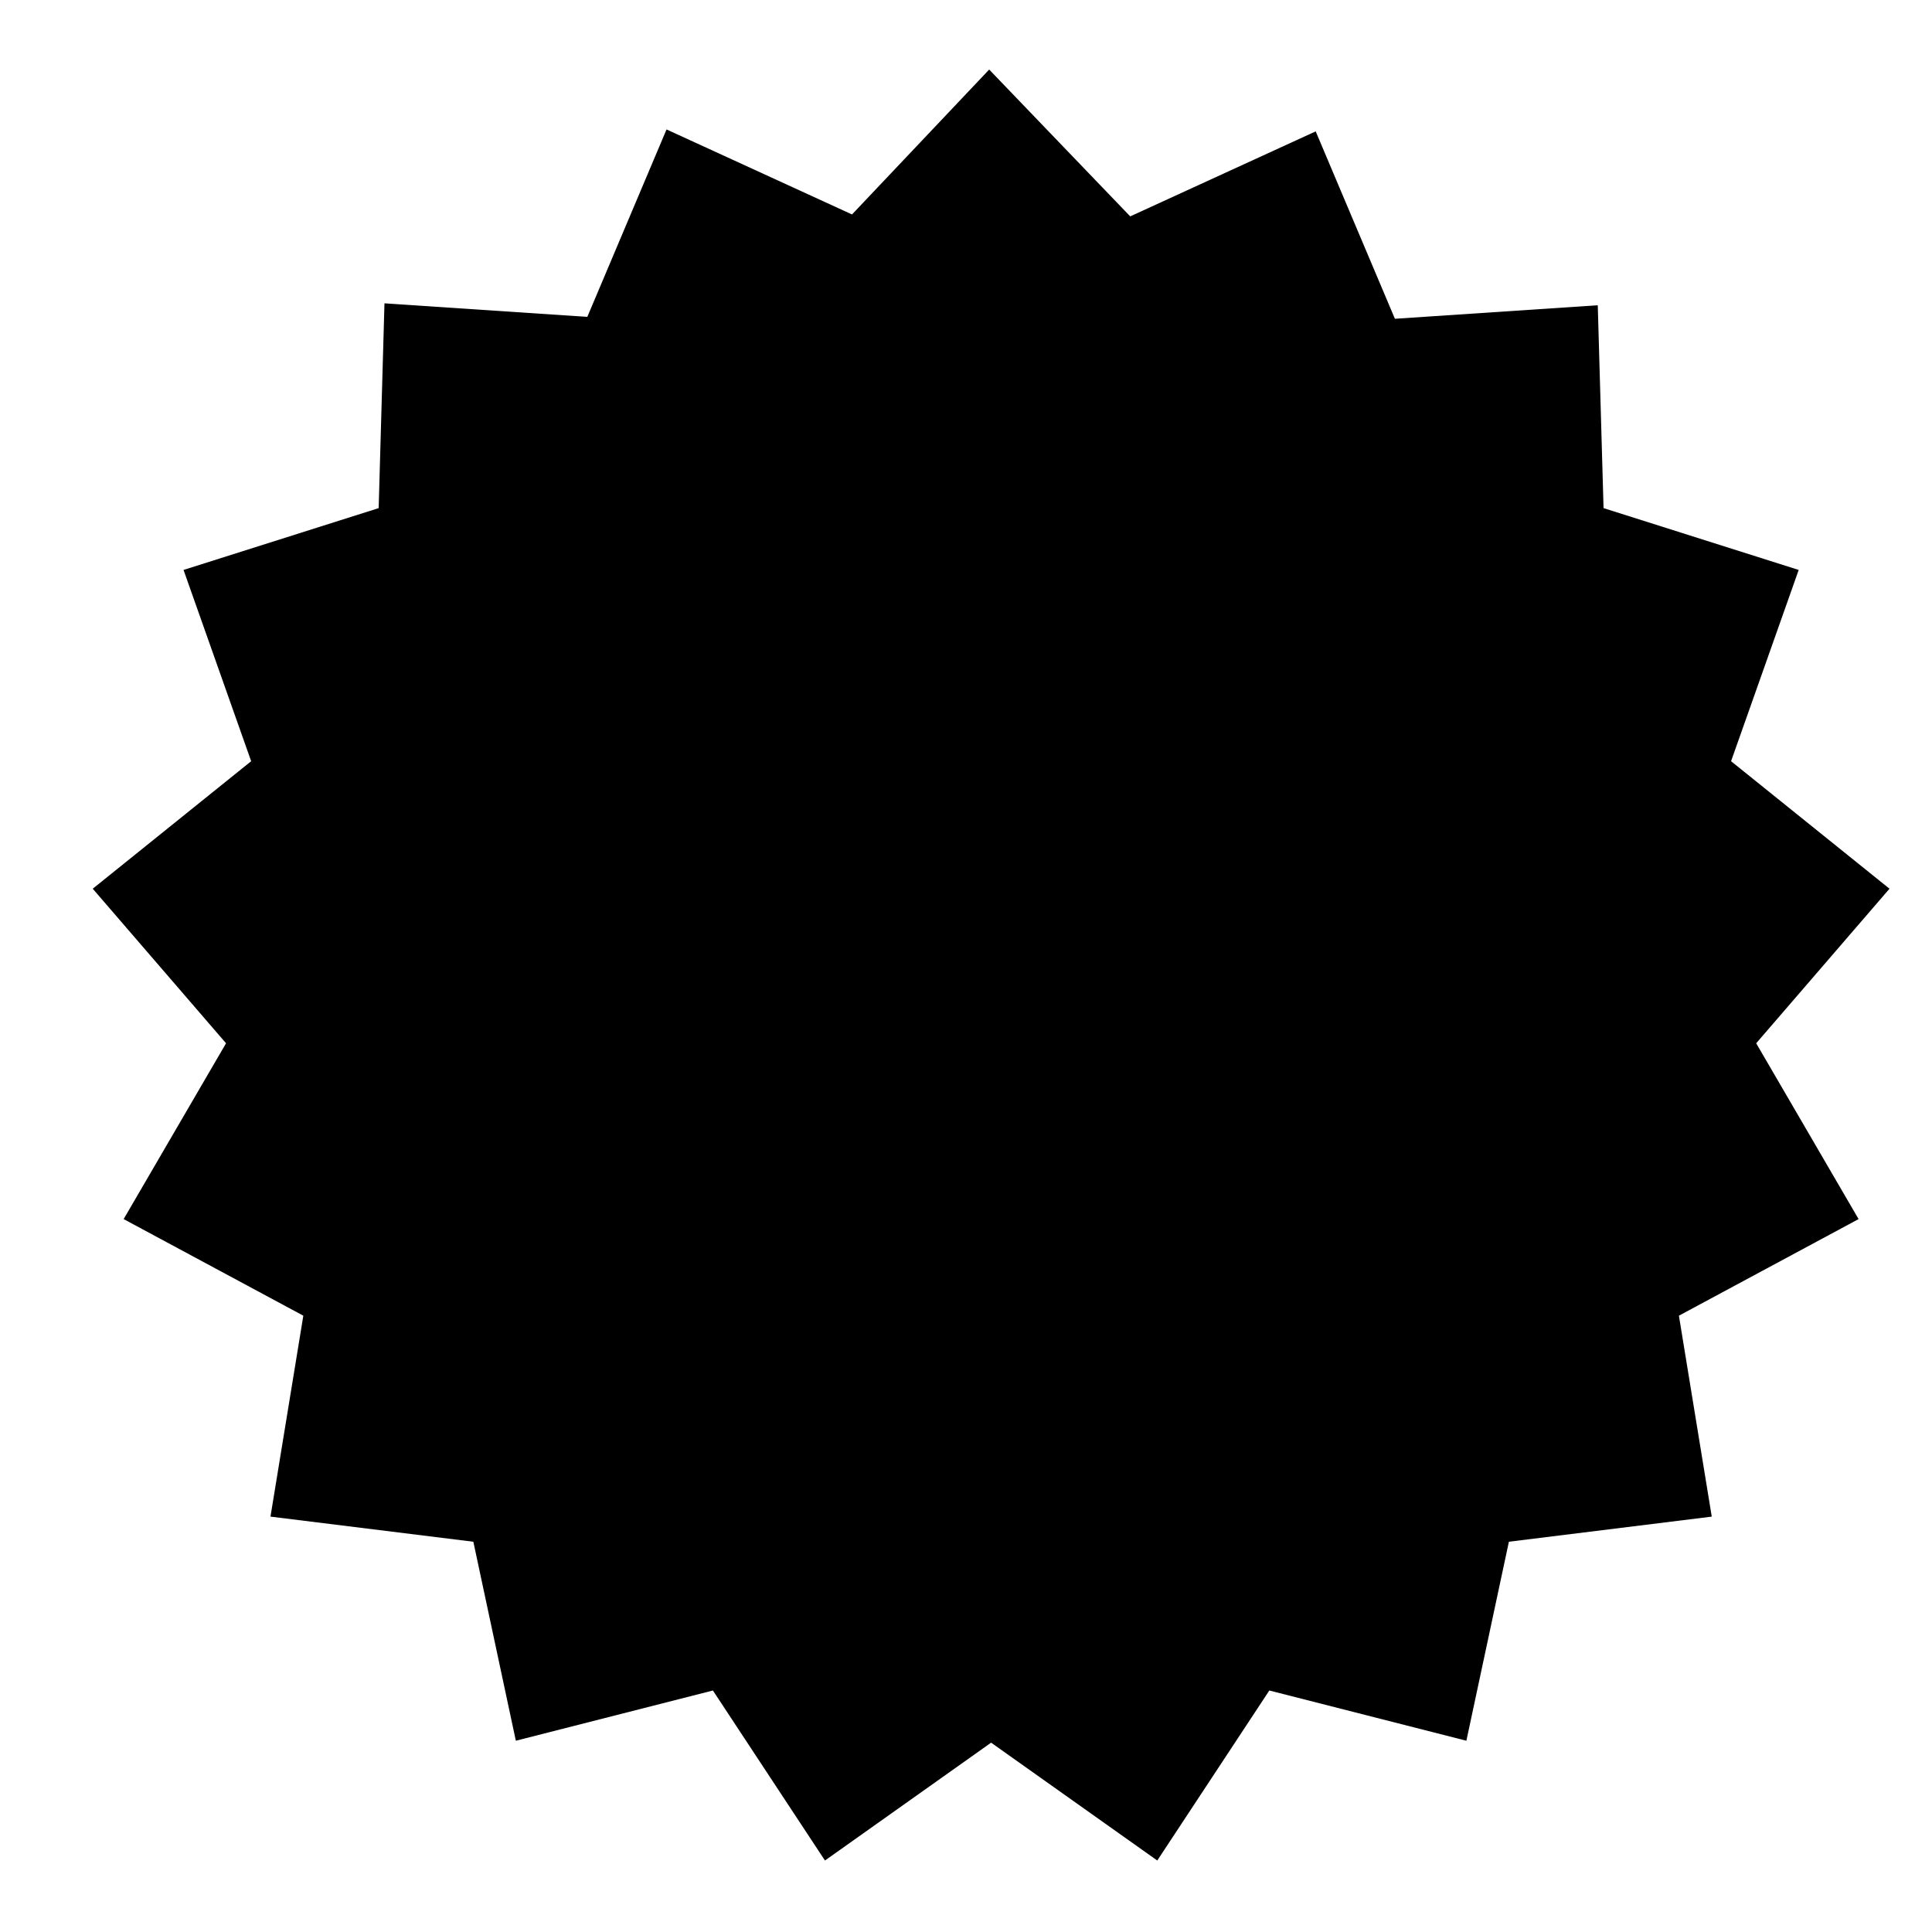 <svg xmlns="http://www.w3.org/2000/svg" x="0px" y="0px" viewBox="0 0 100 100" xml:space="preserve"><path d="M51.2,3.6l7.3,7.6l9.6-4.4l4.1,9.7l10.5-0.7L83,26.3l10.1,3.2l-3.5,9.9l8.2,6.6l-6.9,8l5.3,9.1l-9.3,5l1.7,10.4l-10.5,1.3 l-2.2,10.3l-10.2-2.6l-5.8,8.8l-8.6-6.1l-8.6,6.1l-5.8-8.8l-10.2,2.6l-2.2-10.3l-10.5-1.3l1.7-10.4l-9.3-5l5.3-9.1l-6.9-8l8.2-6.6 l-3.5-9.9l10.1-3.2l0.3-10.6l10.5,0.7l4.1-9.7l9.6,4.4L51.2,3.6z"></path></svg>